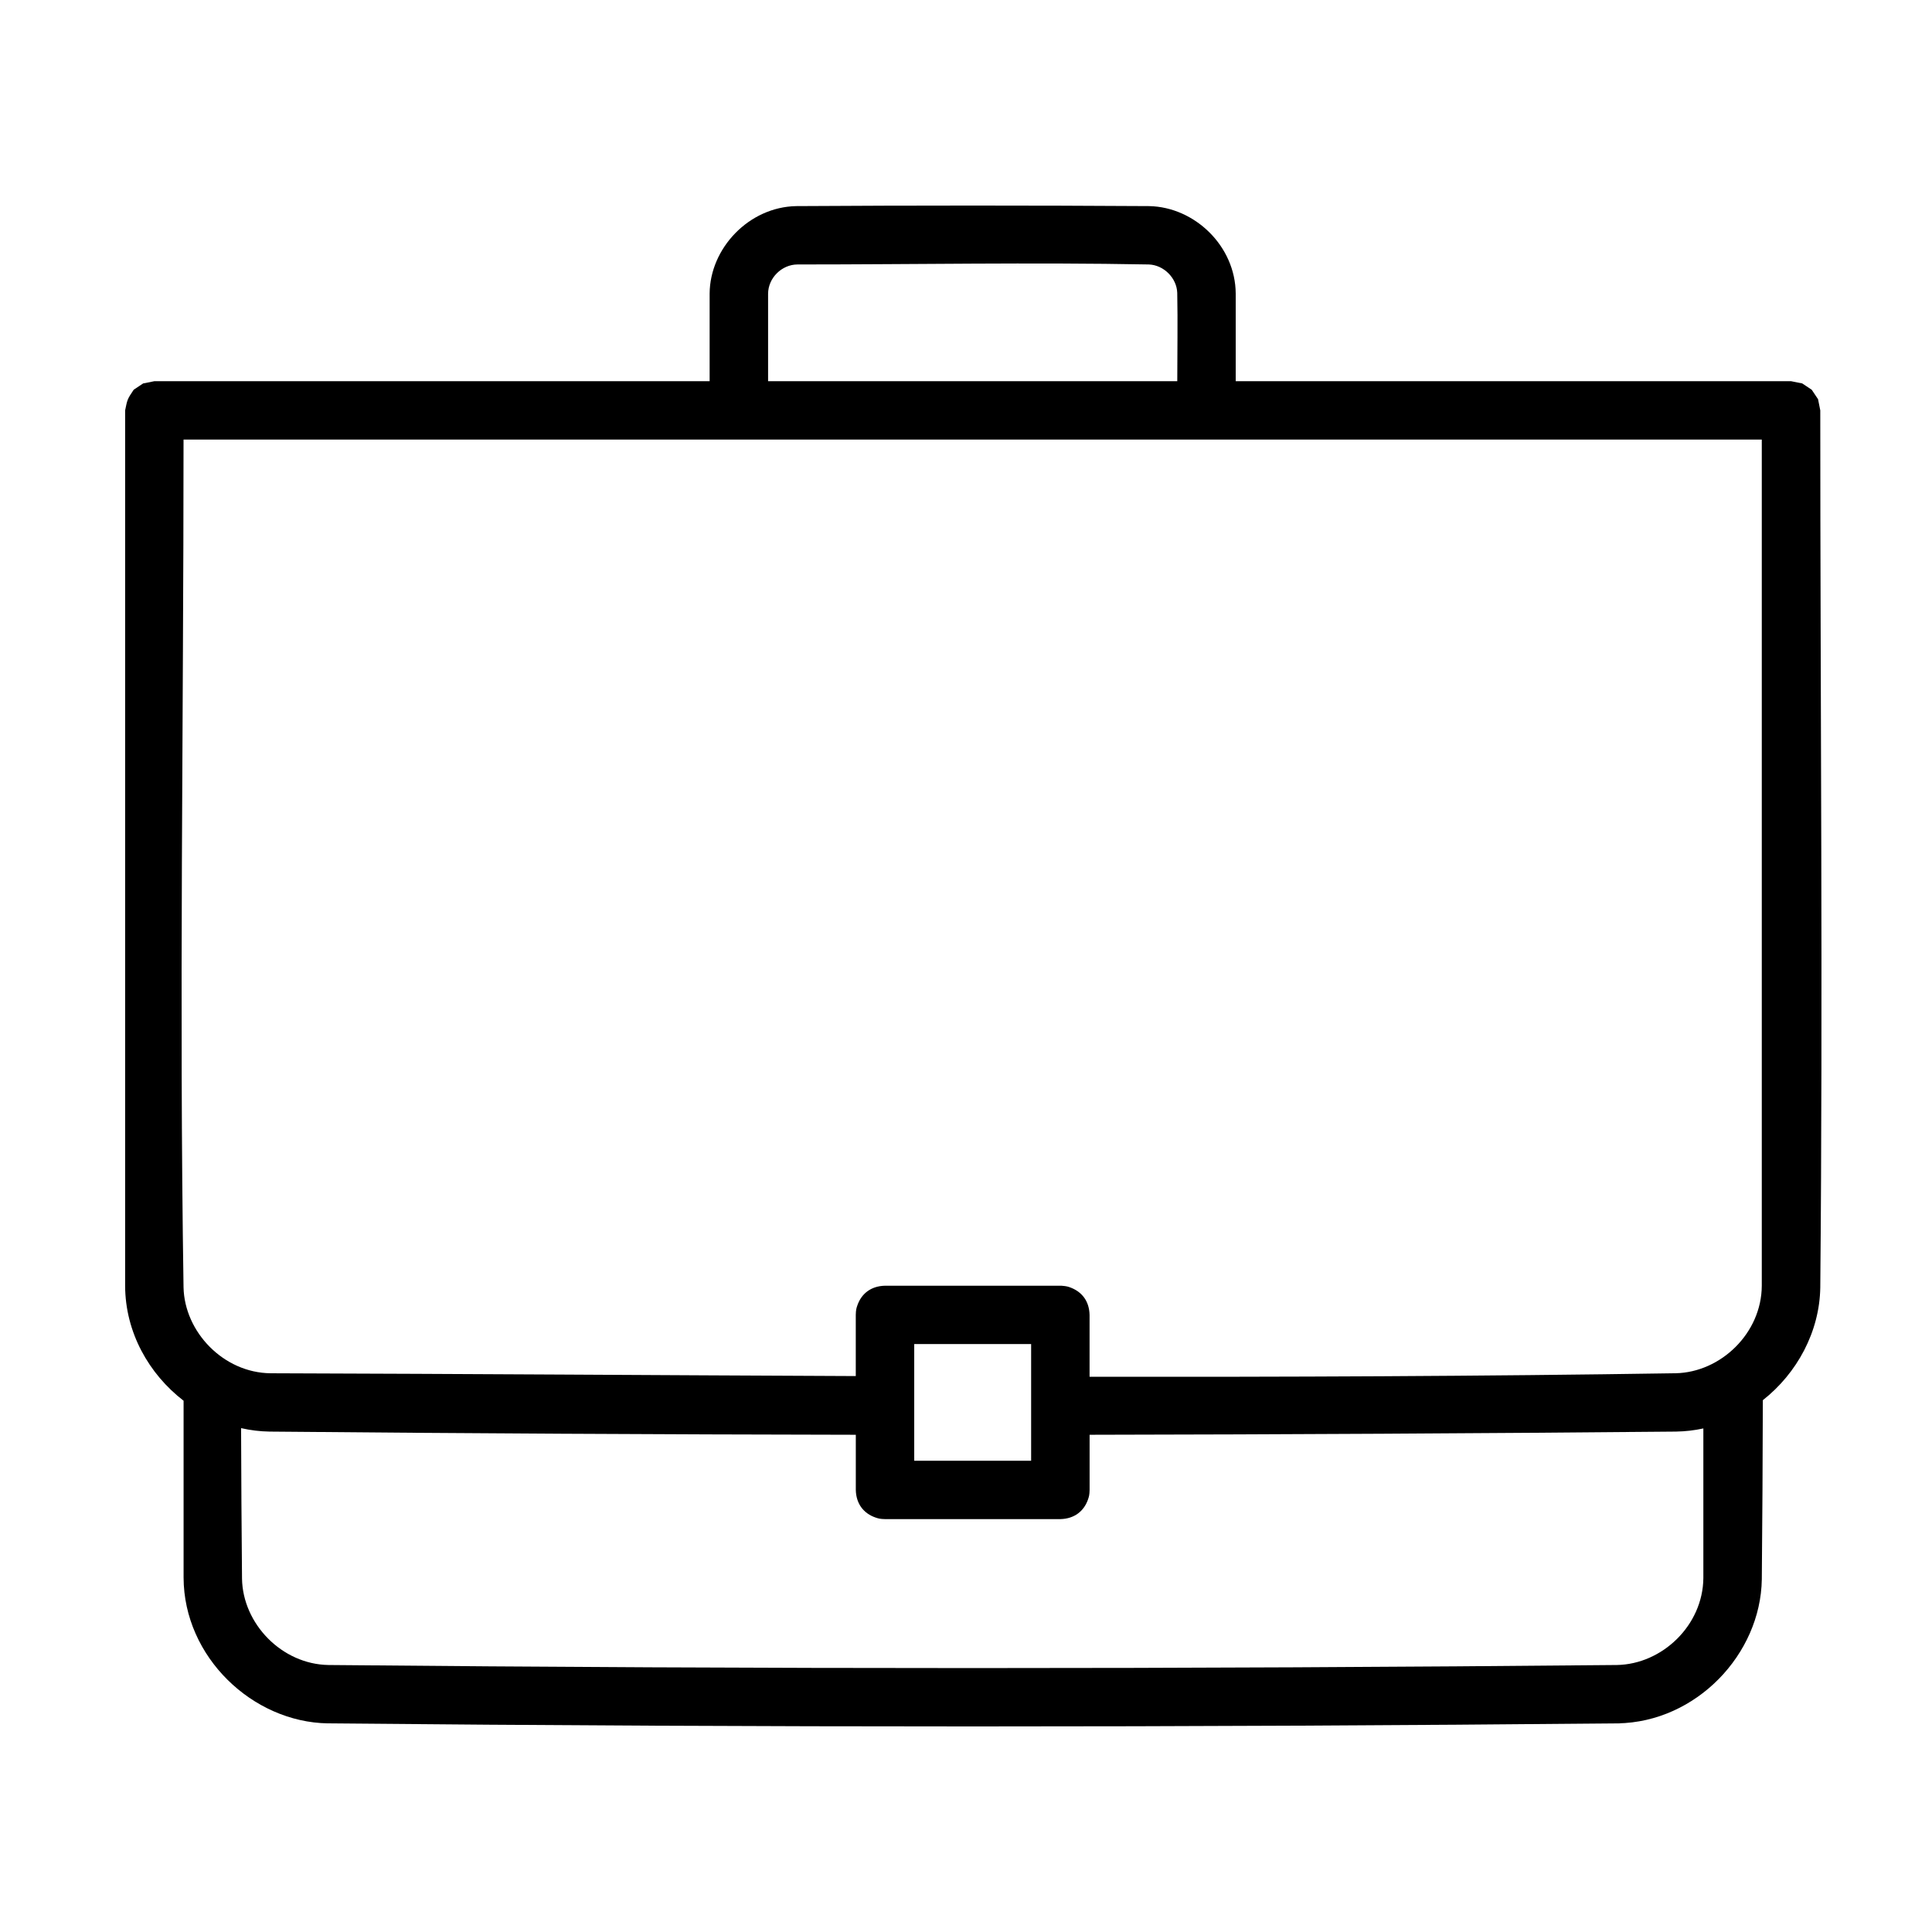 <?xml version="1.0" encoding="UTF-8"?>
<!-- Uploaded to: SVG Repo, www.svgrepo.com, Generator: SVG Repo Mixer Tools -->
<svg fill="#000000" width="800px" height="800px" version="1.1" viewBox="144 144 512 512" xmlns="http://www.w3.org/2000/svg">
 <path d="m332.06 245.02v-23.223c0.078-12.023 10.418-22.934 22.934-23.176 31.184-0.195 62.363-0.195 93.547 0 12.039 0.234 22.859 10.57 22.934 23.176v23.223h147.17c0.992 0.195 1.977 0.387 2.961 0.59l2.519 1.676 1.676 2.504 0.59 2.961c0 77.484 0.715 154.97 0 232.46-0.18 11.672-6.117 22.688-15.223 29.855-0.039 15.828-0.117 31.656-0.27 47.48-0.309 19.828-17.355 37.832-38.219 38.164-113.93 1.086-227.88 1.086-341.8 0-19.926-0.316-38.164-17.555-38.227-38.645v-46.855c-9.191-7.078-15.457-18.105-15.492-30.477v-231.98c0.59-2.938 0.605-2.977 2.269-5.465l2.512-1.676 2.961-0.59h147.17zm-124.17 277.45c0.047 13.293 0.117 26.586 0.246 39.879 0.188 11.969 10.543 22.703 22.926 22.895 113.8 1.086 227.61 1.086 341.41 0 11.992-0.195 22.82-10.488 22.934-23.043v-39.652c-2.348 0.512-4.781 0.797-7.262 0.836-51.793 0.48-103.59 0.758-155.39 0.844v14.617c-0.031 1.355-0.164 1.766-0.426 2.535-1.055 3.039-3.559 5.109-7.316 5.199h-46.473c-1.355-0.031-1.766-0.164-2.535-0.426-3.055-1.055-5.125-3.551-5.207-7.309v-14.617c-51.801-0.086-103.6-0.363-155.39-0.844-2.543-0.039-5.055-0.355-7.512-0.914zm178.39-22.285v30.934h30.98v-30.934zm224.62-239.7h-418.26c0 74.891-1.164 149.79 0 224.68 0.254 11.797 10.559 22.648 23.09 22.766 51.684 0.156 103.37 0.52 155.06 0.742v-16.207c0.031-1.355 0.156-1.766 0.426-2.535 1.055-3.047 3.551-5.117 7.316-5.199h46.473c0.117 0 0.242 0.008 0.363 0.008 1.355 0.102 1.758 0.246 2.512 0.543 2.883 1.156 4.781 3.551 4.867 7.184v16.395c51.785 0.062 103.57-0.133 155.34-0.938 11.938-0.254 22.758-10.625 22.805-23.207v-224.23zm-154.91-15.465c0-7.805 0.148-15.602-0.008-23.406-0.125-3.93-3.574-7.394-7.535-7.527-31.035-0.582-62.086 0-93.129 0-4.109 0.023-7.742 3.535-7.766 7.758v23.176z"/>
</svg>